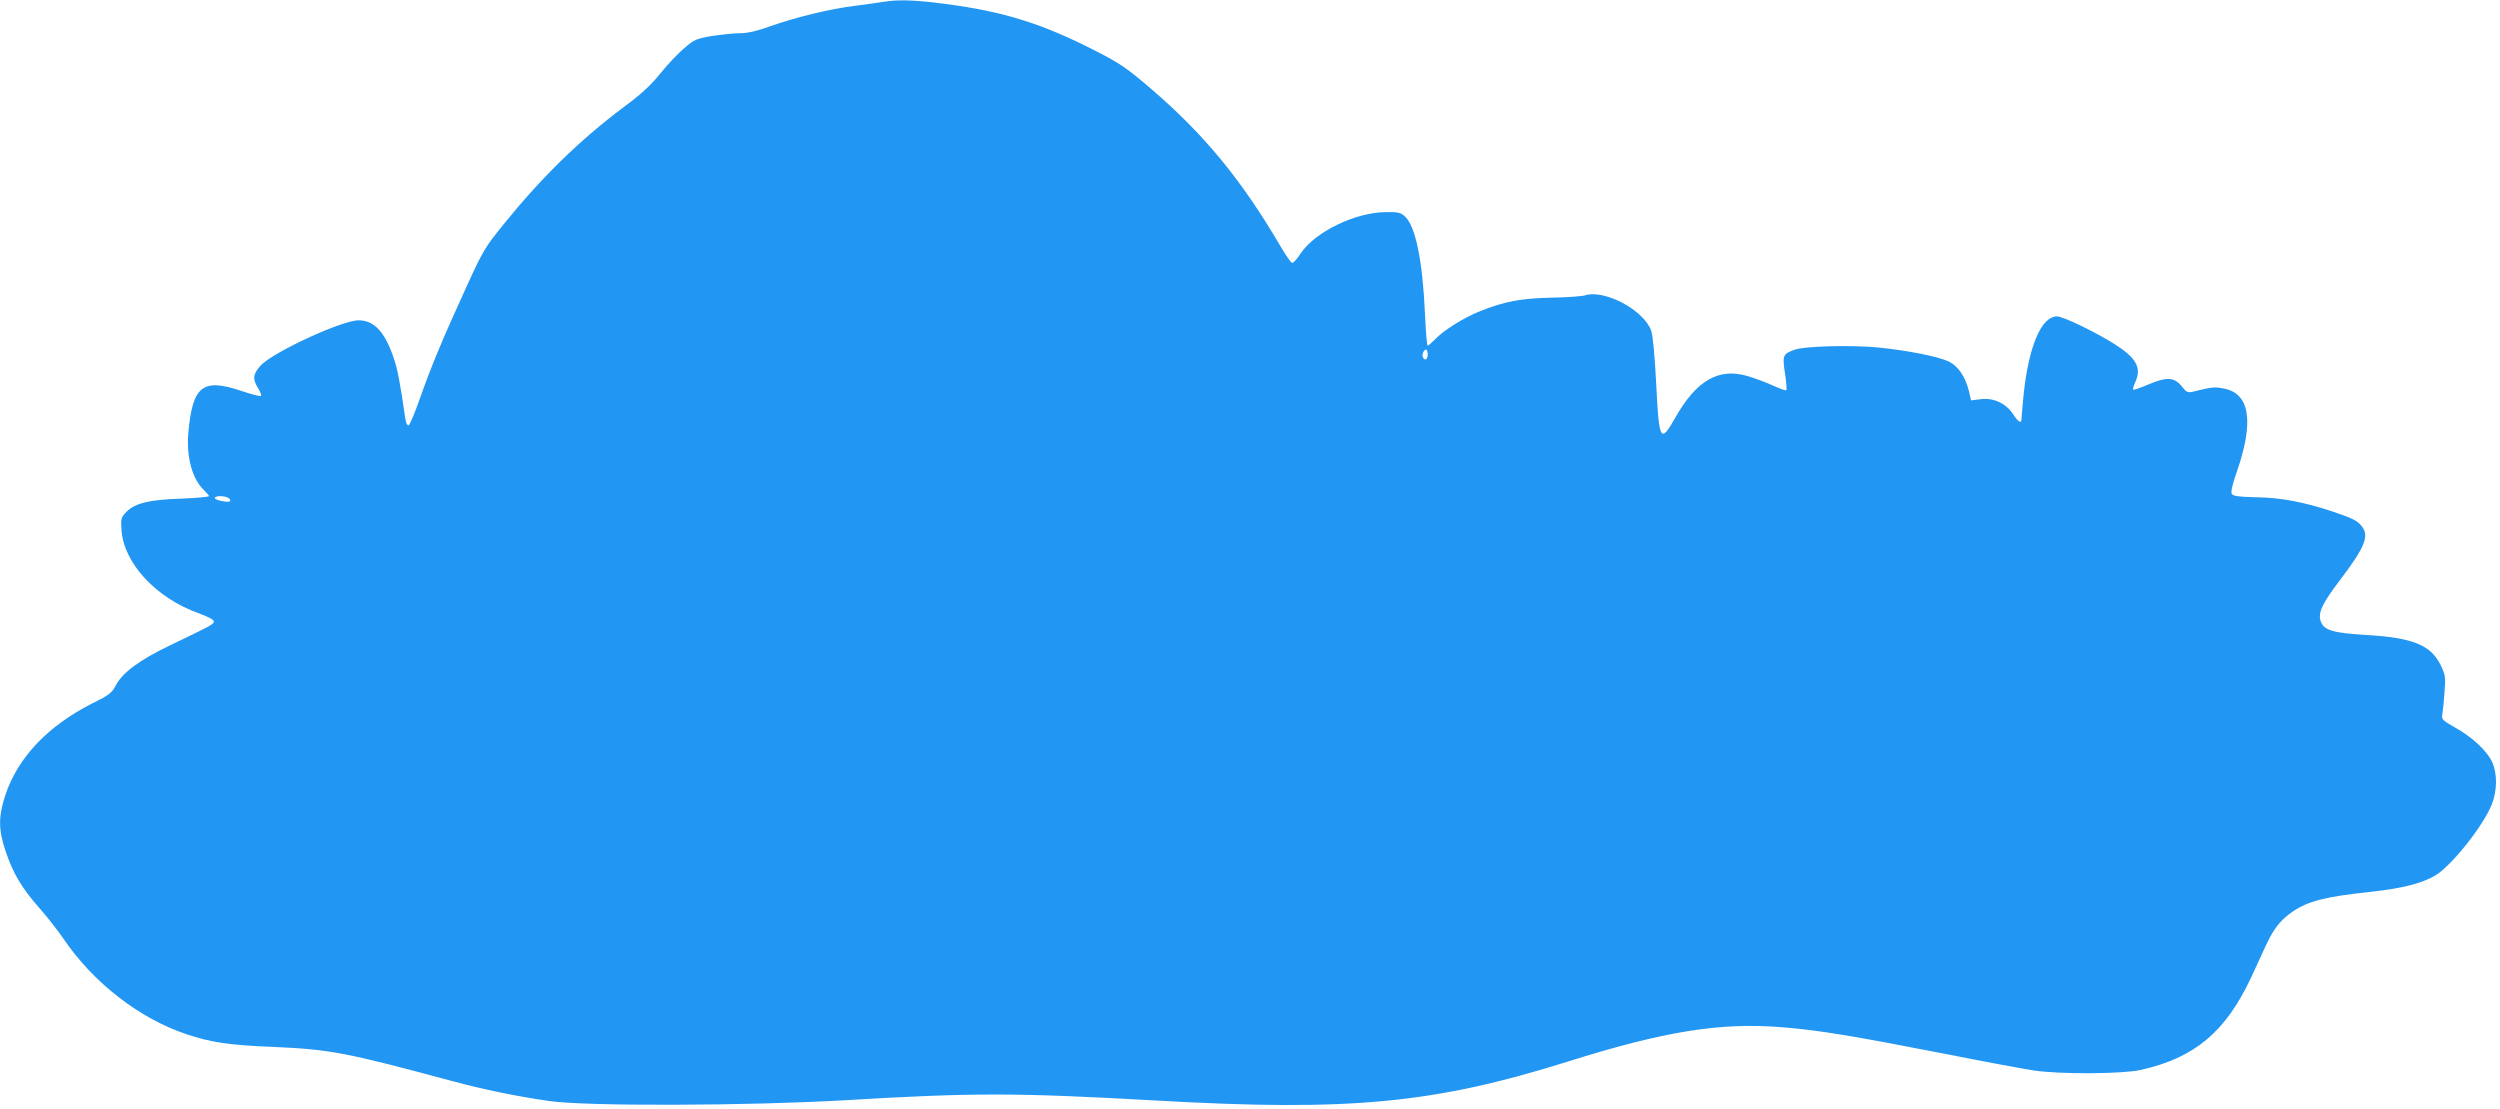 <?xml version="1.0" standalone="no"?>
<!DOCTYPE svg PUBLIC "-//W3C//DTD SVG 20010904//EN"
 "http://www.w3.org/TR/2001/REC-SVG-20010904/DTD/svg10.dtd">
<svg version="1.0" xmlns="http://www.w3.org/2000/svg"
 width="1280pt" height="568pt" viewBox="0 0 1280 568"
 preserveAspectRatio="xMidYMid meet">
<g transform="translate(0,568) scale(0.1,-0.1)"
fill="#2196f3" stroke="none">
<path d="M4520 5670 c-25 -4 -89 -13 -144 -20 -124 -15 -301 -58 -431 -104
-69 -25 -117 -36 -155 -36 -30 0 -95 -7 -143 -14 -82 -14 -92 -18 -144 -63
-31 -26 -86 -84 -122 -129 -48 -60 -99 -107 -187 -172 -225 -168 -422 -361
-616 -601 -94 -116 -107 -137 -190 -320 -121 -264 -182 -411 -238 -571 -26
-74 -52 -136 -58 -138 -6 -2 -13 12 -16 30 -29 198 -40 257 -62 320 -44 129
-99 188 -178 188 -86 0 -440 -164 -502 -232 -39 -44 -42 -67 -13 -115 12 -19
19 -37 15 -40 -3 -4 -51 9 -105 27 -195 65 -246 23 -267 -220 -10 -121 21
-234 80 -289 14 -14 26 -28 26 -31 0 -4 -64 -10 -142 -13 -163 -5 -236 -23
-281 -68 -27 -28 -29 -34 -25 -92 11 -171 178 -350 398 -428 44 -16 75 -32 75
-40 0 -15 -8 -19 -226 -124 -153 -73 -242 -139 -276 -204 -20 -38 -34 -50
-118 -91 -229 -116 -382 -276 -447 -469 -37 -112 -37 -179 2 -293 38 -112 82
-185 169 -284 38 -43 95 -115 125 -159 154 -227 389 -409 630 -490 126 -42
217 -56 441 -65 296 -13 374 -28 920 -175 159 -43 329 -78 495 -102 192 -28
1022 -25 1520 4 656 39 865 39 1595 -2 989 -56 1416 -15 2100 199 498 157 786
203 1105 176 184 -15 353 -43 820 -134 206 -41 416 -80 465 -87 134 -20 451
-18 546 3 276 62 435 195 566 476 25 53 60 129 77 167 39 82 72 124 132 166
82 56 167 78 412 104 152 17 251 42 318 81 82 47 244 249 291 363 29 71 30
159 3 219 -26 57 -103 129 -190 177 -67 38 -70 42 -65 70 3 17 8 67 11 112 6
76 5 86 -20 138 -51 103 -143 140 -382 154 -169 10 -216 24 -232 70 -15 43 7
91 101 214 126 166 149 224 109 273 -22 28 -46 40 -149 75 -144 48 -268 72
-392 73 -88 2 -117 6 -124 17 -6 10 2 47 26 115 89 257 66 400 -68 425 -47 9
-62 7 -143 -13 -43 -11 -44 -10 -73 26 -39 46 -76 47 -173 6 -38 -16 -72 -28
-74 -25 -3 3 3 23 13 44 30 69 1 120 -108 189 -100 63 -264 142 -295 142 -81
0 -146 -154 -172 -409 -5 -57 -10 -109 -10 -117 0 -25 -17 -15 -44 27 -37 55
-101 84 -166 75 l-48 -6 -11 47 c-19 76 -55 128 -103 152 -56 26 -212 57 -363
72 -136 13 -373 7 -425 -11 -62 -22 -65 -29 -51 -121 7 -44 10 -83 7 -87 -3
-3 -36 9 -73 26 -38 17 -95 38 -127 47 -148 43 -262 -24 -370 -216 -74 -131
-82 -117 -96 171 -8 154 -17 249 -26 277 -37 105 -238 212 -338 181 -17 -5
-94 -11 -171 -12 -154 -3 -241 -19 -364 -68 -84 -33 -192 -100 -235 -147 -17
-17 -33 -31 -36 -31 -4 0 -10 72 -14 161 -12 272 -48 450 -102 500 -23 21 -34
24 -102 23 -156 -3 -358 -101 -432 -211 -19 -29 -39 -51 -45 -49 -5 1 -31 38
-57 82 -201 343 -390 573 -663 808 -125 107 -161 132 -283 194 -275 141 -469
202 -772 242 -161 21 -243 23 -320 10z m2790 -1805 c0 -25 -14 -34 -24 -16 -8
12 3 41 15 41 5 0 9 -11 9 -25z m-6140 -735 c8 -5 11 -12 8 -16 -10 -9 -78 5
-78 16 0 13 50 13 70 0z"/>
</g>
</svg>
